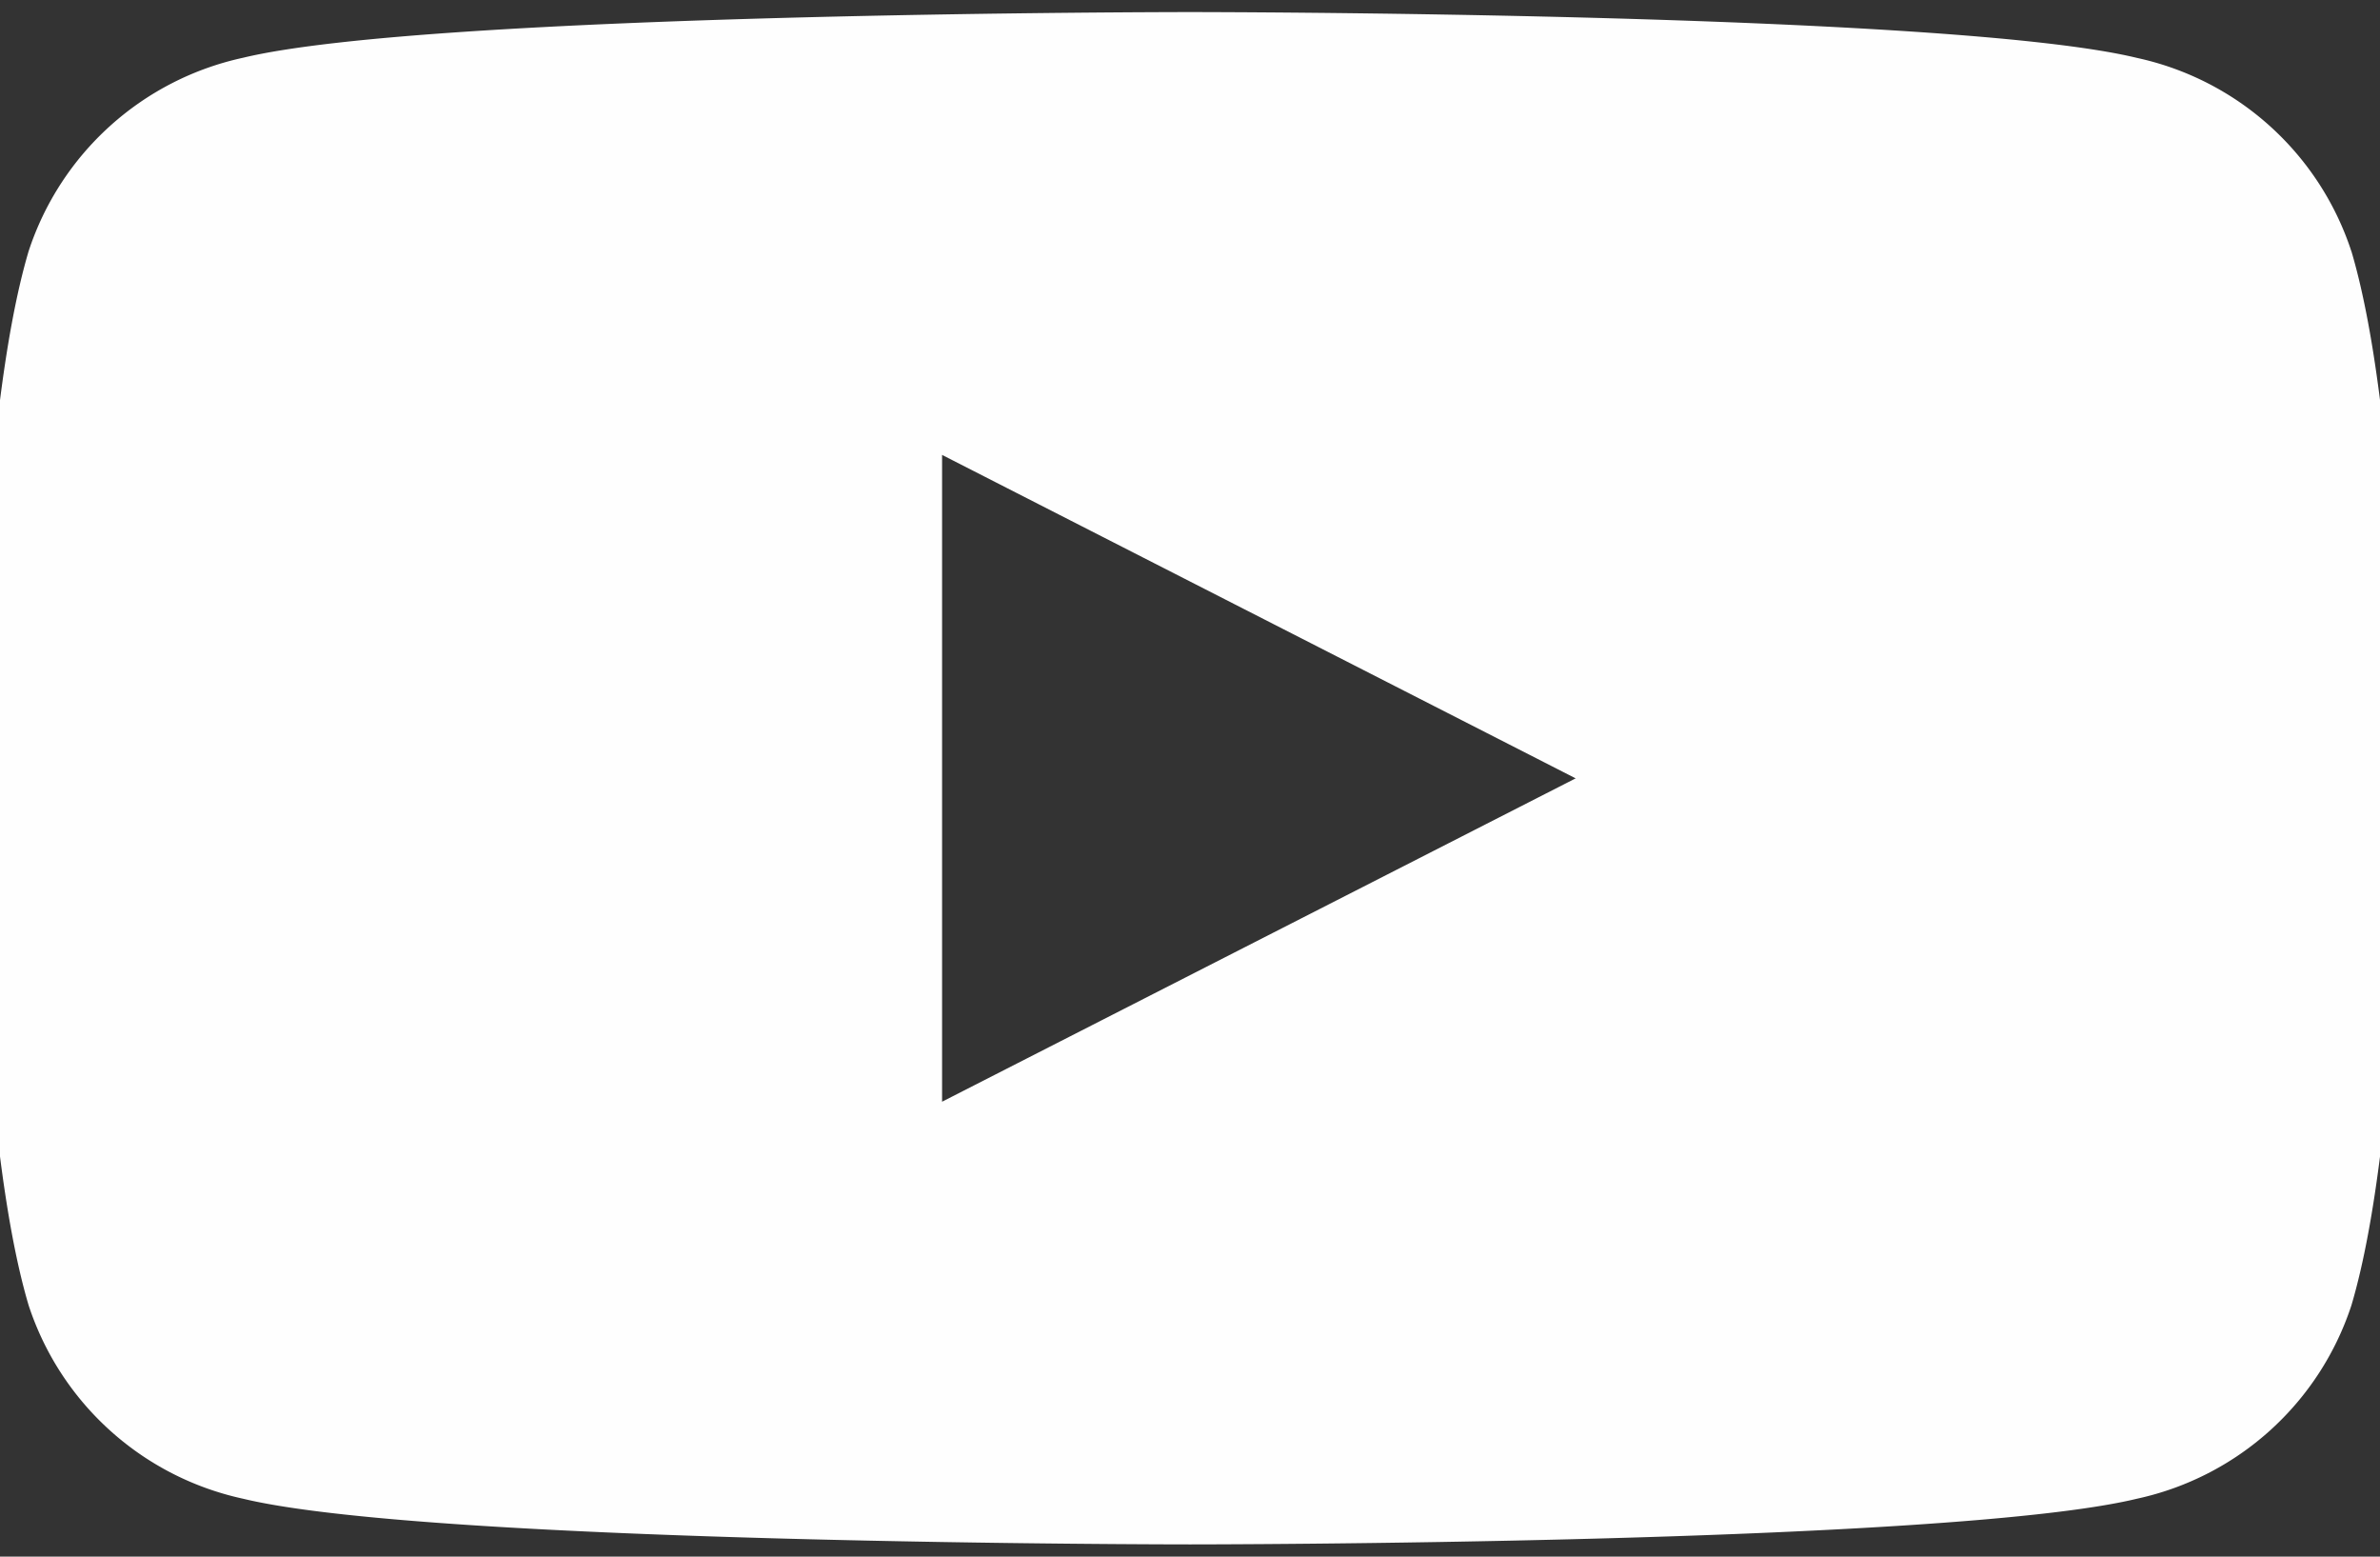<svg xmlns="http://www.w3.org/2000/svg" xmlns:xlink="http://www.w3.org/1999/xlink" width="50.471" height="33" viewBox="0 0 50.471 33"><rect x="0" y="0" width="50.471" height="33" fill="#333333" stroke="none"/><defs><clipPath id="a"><rect width="50.471" height="33" fill="none"/></clipPath></defs><g transform="translate(-0.482 0.263)"><g transform="translate(0.482 -0.263)" clip-path="url(#a)"><path d="M50.332,5.072a6.158,6.158,0,0,0-4.545-4.1C41.78,0,25.7,0,25.7,0S9.627,0,5.62.969a6.158,6.158,0,0,0-4.545,4.1C0,8.693,0,16.244,0,16.244S0,23.8,1.075,27.416a6.158,6.158,0,0,0,4.545,4.1c4.007.969,20.084.969,20.084.969s16.076,0,20.084-.969a6.158,6.158,0,0,0,4.545-4.1c1.075-3.621,1.075-11.172,1.075-11.172s0-7.551-1.075-11.172M20.446,23.1V9.388l13.436,6.857Z" transform="translate(-0.468 0.256)" fill="#fefefe"/></g></g></svg>